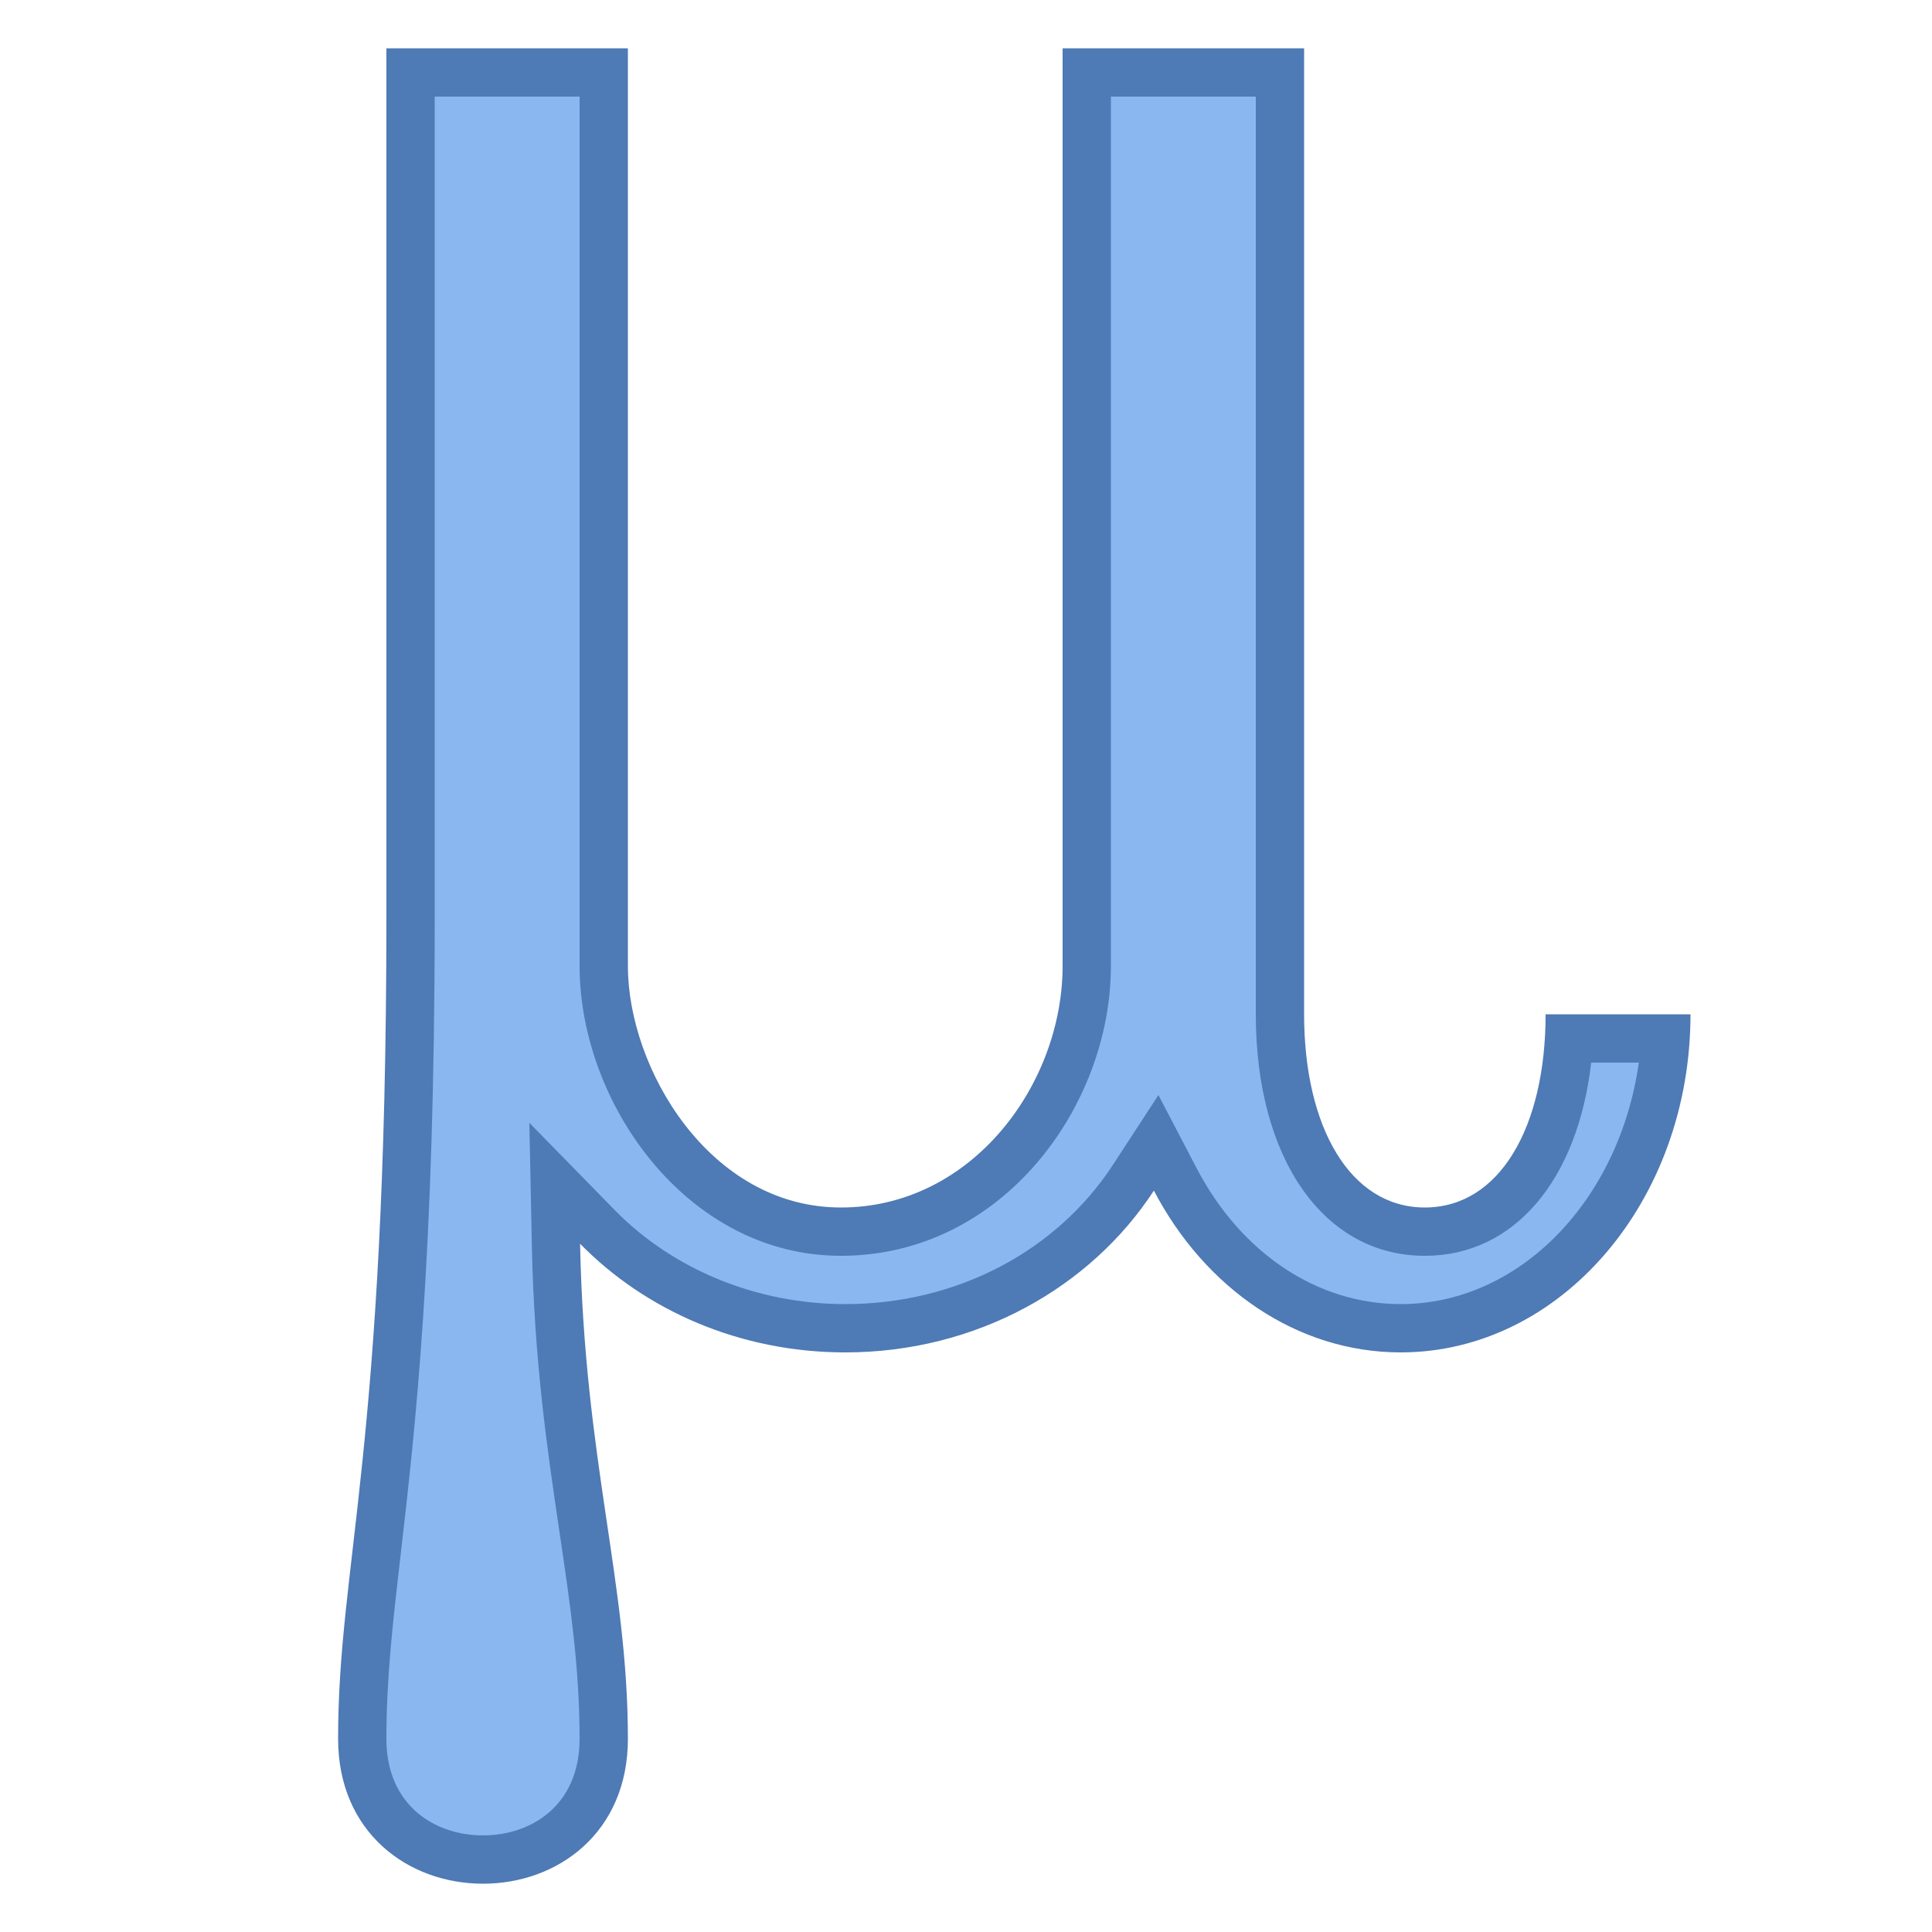 <svg xmlns="http://www.w3.org/2000/svg" viewBox="0 0 40 40"><path d="M10 38.5c-1.204 0-2.5-.782-2.5-2.5 0-1.289.131-2.425.298-3.862.296-2.564.702-6.075.702-13.138V1.5h4V20c0 2.297 1.868 5.5 4.91 5.5 3.044 0 5.09-2.844 5.09-5.5V1.5h4V21c0 2.691 1.206 4.5 3 4.5 1.681 0 2.845-1.587 2.986-4h1.998c-.217 3.352-2.594 6-5.484 6-1.915 0-3.659-1.151-4.667-3.081l-.396-.757-.467.715c-1.273 1.956-3.506 3.123-5.97 3.123-1.957 0-3.827-.766-5.133-2.1l-.883-.902.025 1.262c.048 2.379.323 4.234.566 5.872.219 1.47.425 2.858.425 4.368 0 1.718-1.296 2.5-2.5 2.5z" fill="#8bb7f0"/><path d="M26 2v19c0 2.991 1.407 5 3.5 5 1.851 0 3.164-1.57 3.444-4h.986c-.398 2.834-2.457 5-4.931 5-1.725 0-3.303-1.052-4.224-2.813l-.791-1.515-.933 1.432C21.87 25.917 19.795 27 17.5 27c-1.823 0-3.563-.71-4.775-1.949l-1.765-1.804.051 2.524c.048 2.41.326 4.284.571 5.936.224 1.513.418 2.82.418 4.293 0 1.382-1.004 2-2 2s-2-.618-2-2c0-1.26.13-2.383.294-3.805C8.592 29.62 9 26.093 9 19V2h3v18c0 2.838 2.222 6 5.41 6 3.344 0 5.59-3.102 5.59-6V2h3m1-1h-5v19c0 2.44-1.87 5-4.59 5-2.72 0-4.41-2.88-4.41-5V1H8v18c0 11.06-1 13.38-1 17 0 1.94 1.45 3 3 3s3-1.06 3-3c0-3.24-.9-5.76-.99-10.25C13.36 27.13 15.32 28 17.5 28c2.71 0 5.08-1.34 6.39-3.35C24.94 26.66 26.84 28 29 28c3.31 0 6-3.13 6-7h-3c0 2.33-.95 4-2.5 4S27 23.33 27 21V1z" fill="#4e7ab5"/></svg>